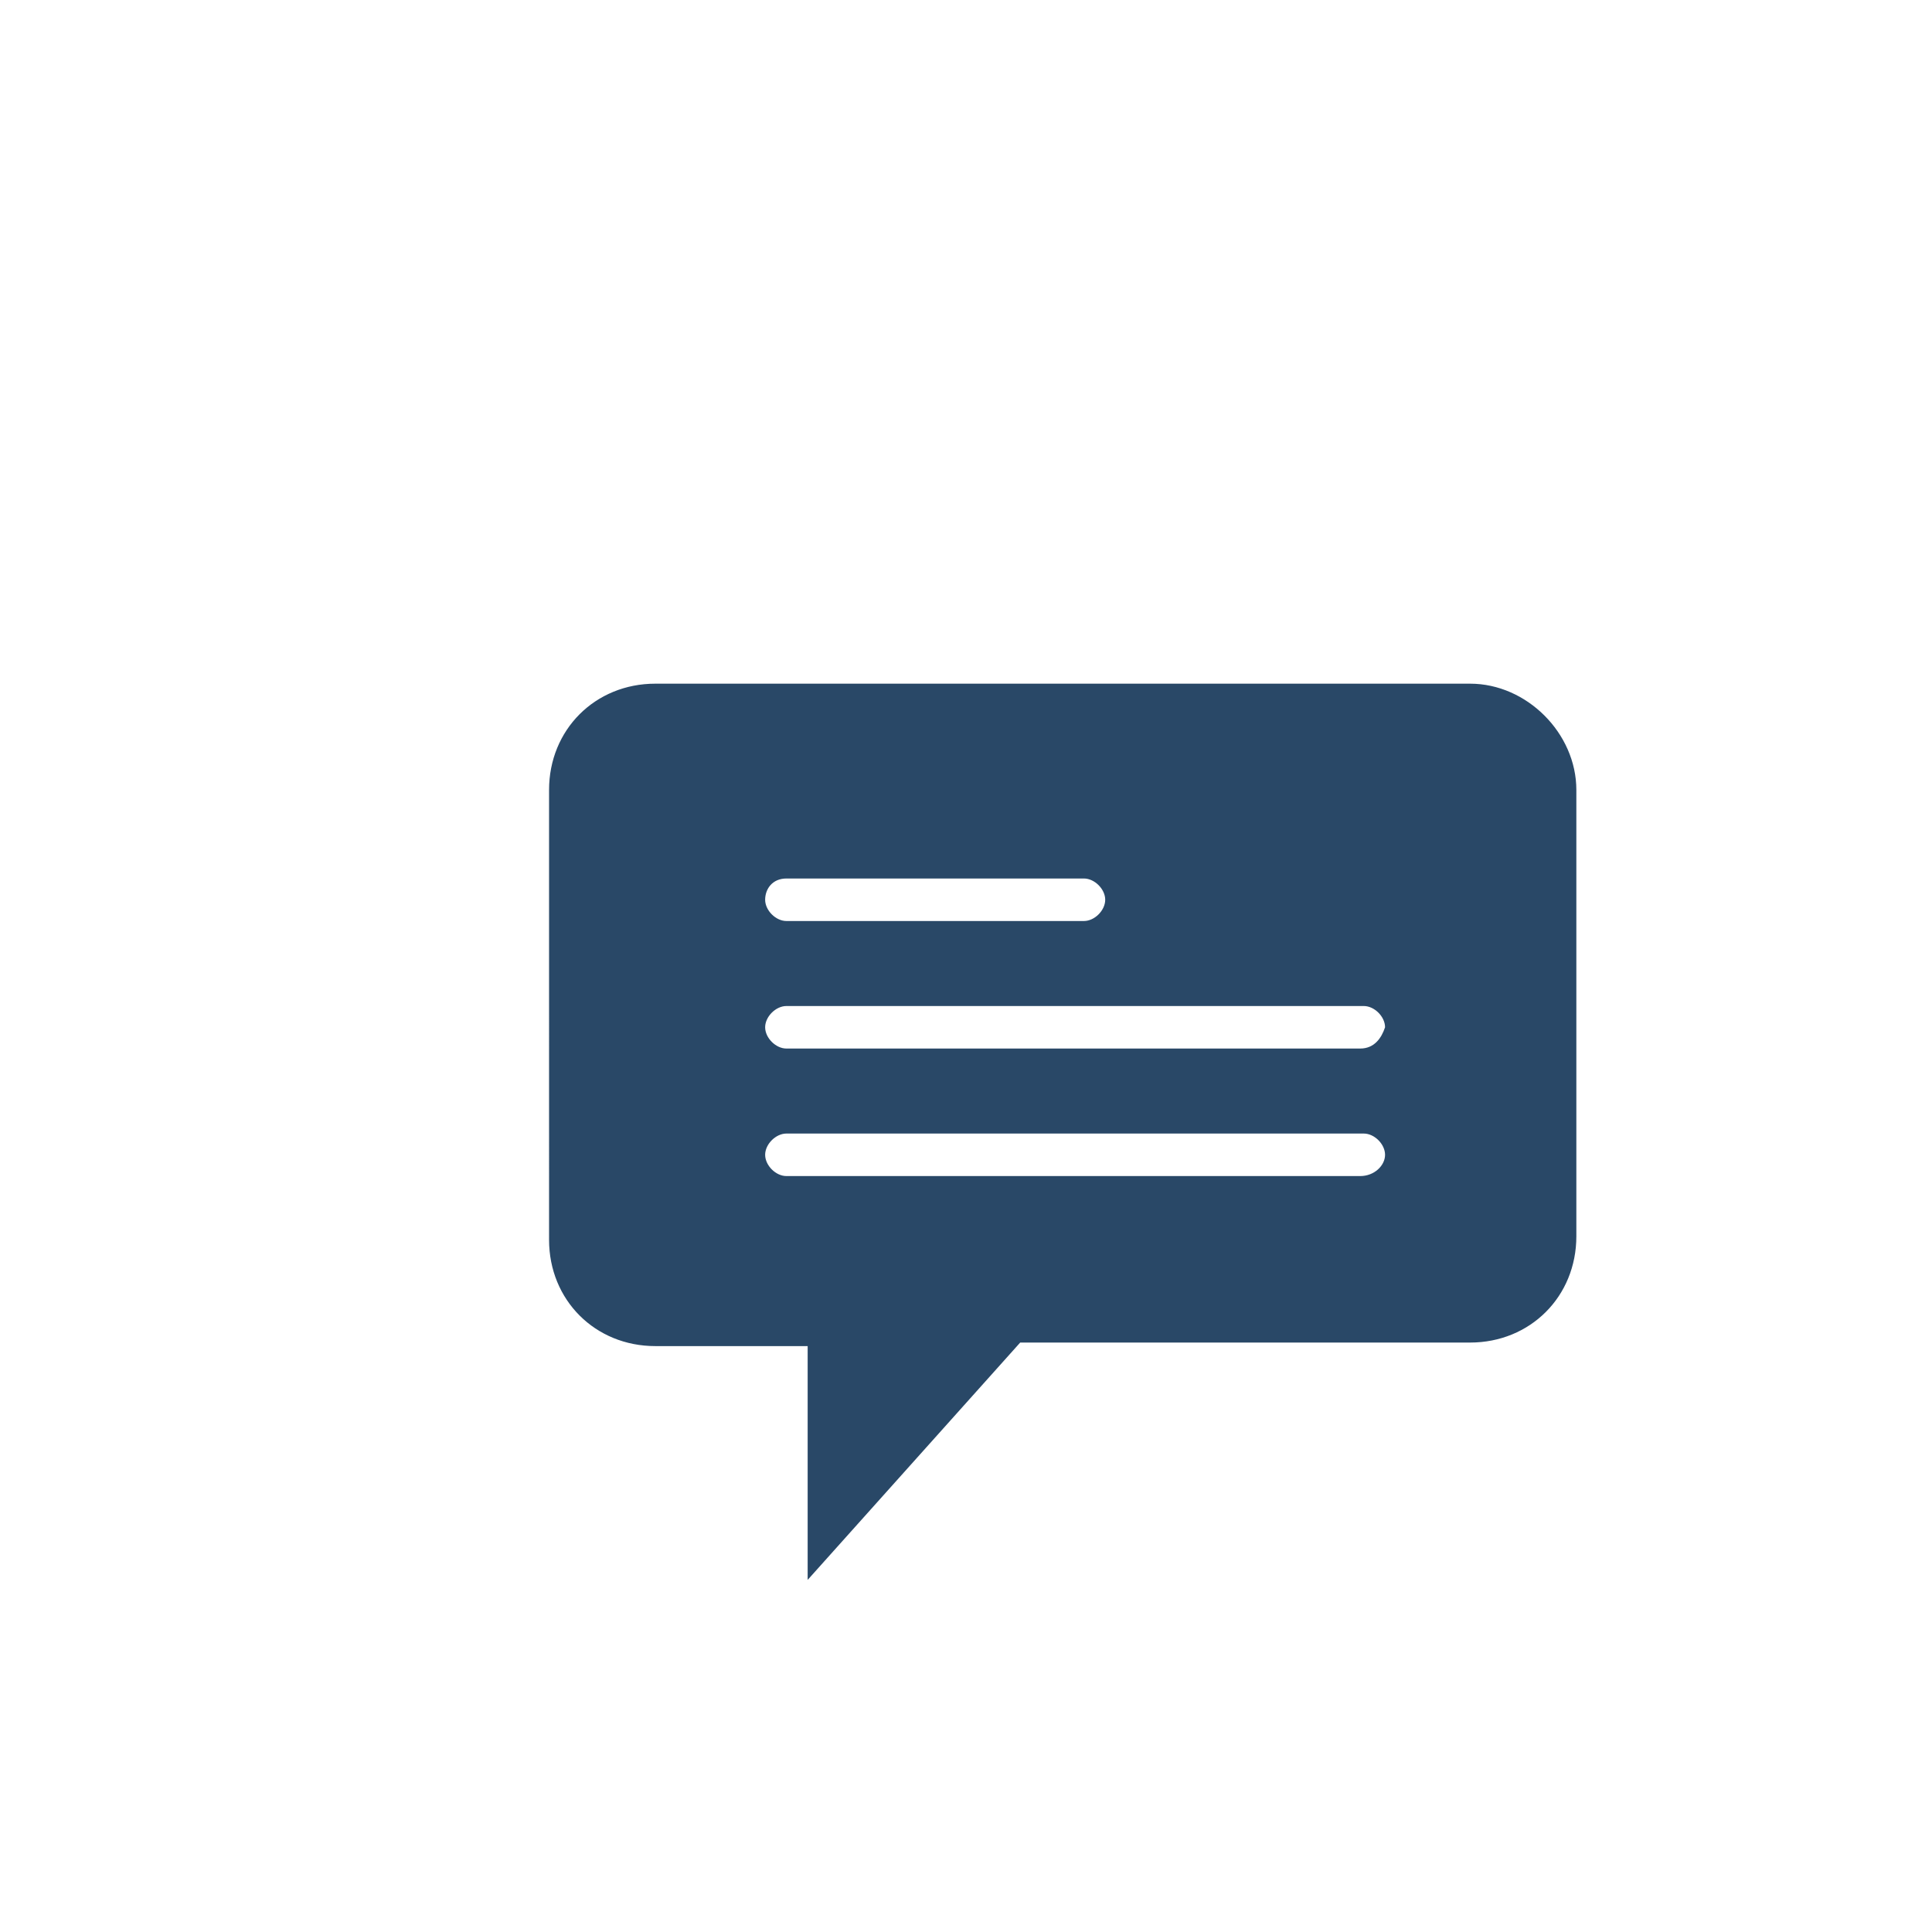 <?xml version="1.0" encoding="utf-8"?>
<!-- Generator: Adobe Illustrator 19.2.1, SVG Export Plug-In . SVG Version: 6.00 Build 0)  -->
<svg version="1.1" id="Layer_1" xmlns="http://www.w3.org/2000/svg" xmlns:xlink="http://www.w3.org/1999/xlink" x="0px" y="0px"
         viewBox="0 0 54.54 54.54" style="enable-background:new 0 0 54.54 54.54;" xml:space="preserve">
<style type="text/css">
        .st0{fill:#294867;}
</style>
<title>button-chat-2</title>
<path class="st0" d="M41.5,19.3h-23c-1.7,0-3,1.3-3,3V35c0,1.7,1.3,3,3,3h4.3v6.6l6-6.7h12.7c1.7,0,3-1.3,3-3V22.3
        C44.5,20.7,43.1,19.3,41.5,19.3z M22.2,24.8h8.4c0.3,0,0.6,0.3,0.6,0.6S30.9,26,30.6,26h-8.4c-0.3,0-0.6-0.3-0.6-0.6
        S21.8,24.8,22.2,24.8z M38.4,33.2H22.2c-0.3,0-0.6-0.3-0.6-0.6s0.3-0.6,0.6-0.6h16.3c0.3,0,0.6,0.3,0.6,0.6S38.8,33.2,38.4,33.2z
         M38.4,29.6H22.2c-0.3,0-0.6-0.3-0.6-0.6s0.3-0.6,0.6-0.6h16.3c0.3,0,0.6,0.3,0.6,0.6C39,29.3,38.8,29.6,38.4,29.6z"/>
</svg>

